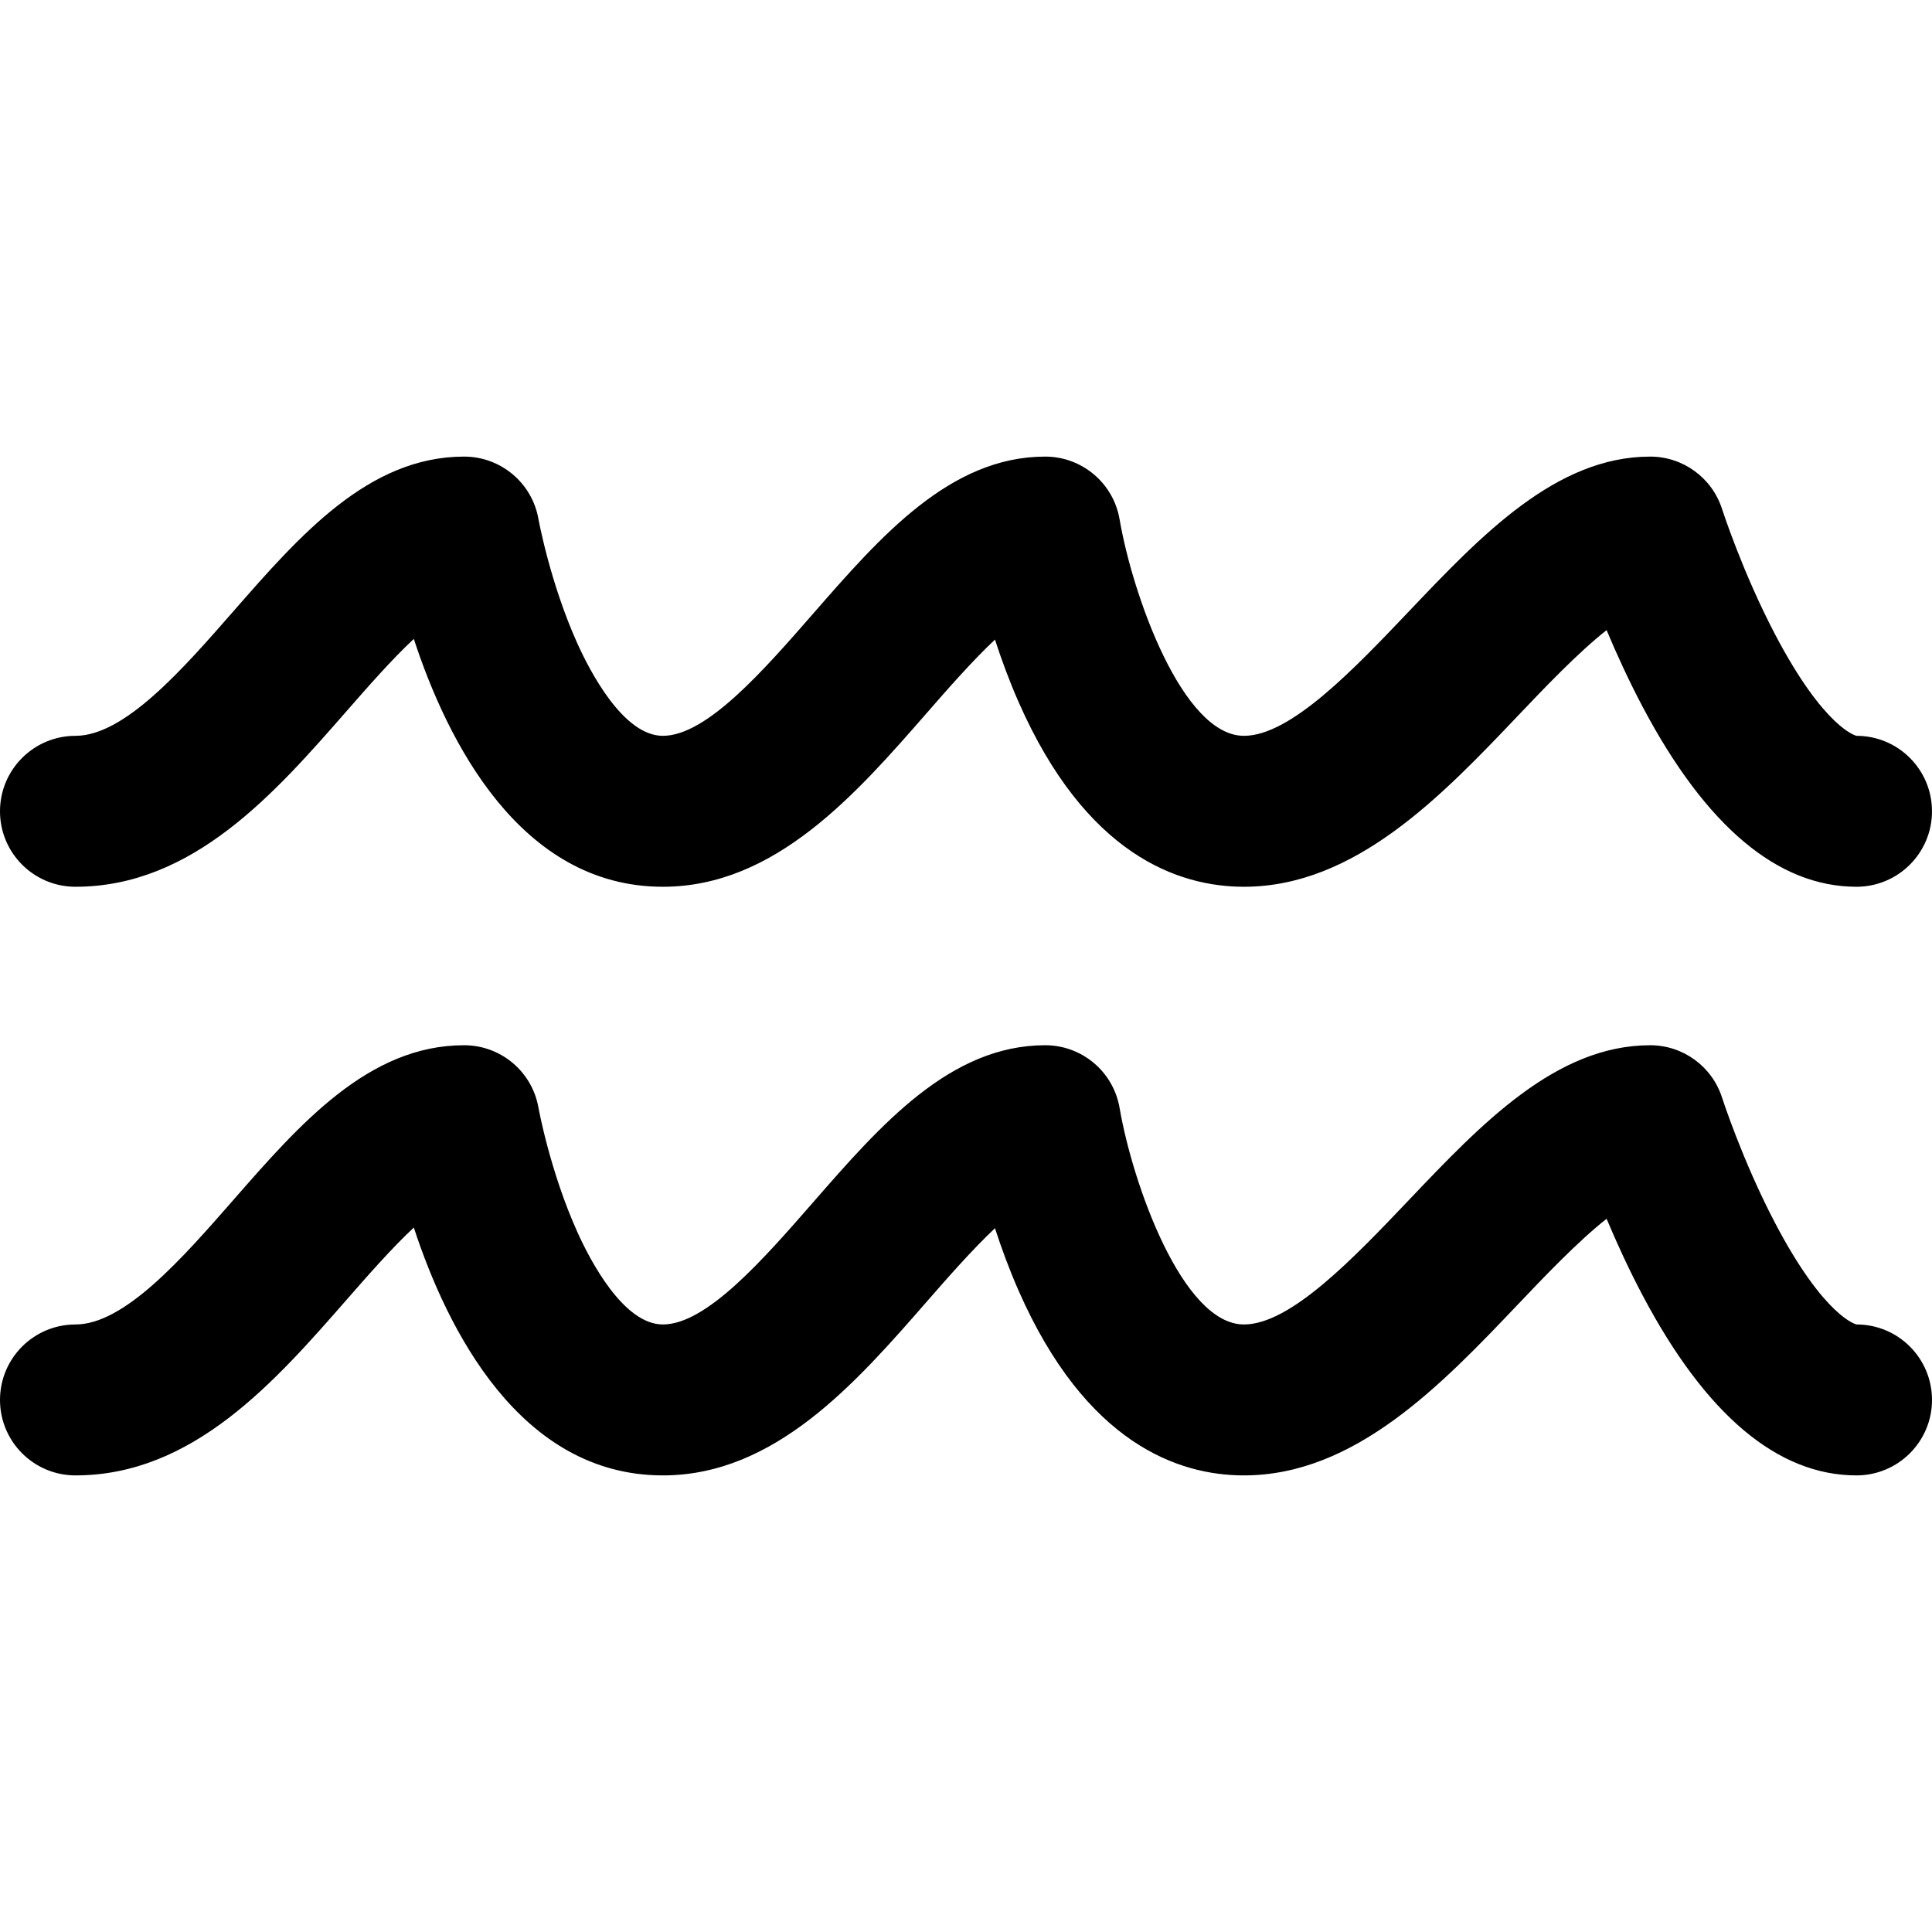 <?xml version="1.0" encoding="UTF-8"?> <svg xmlns="http://www.w3.org/2000/svg" xmlns:xlink="http://www.w3.org/1999/xlink" xmlns:svgjs="http://svgjs.com/svgjs" version="1.1" width="512" height="512" x="0" y="0" viewBox="0 0 512.014 512.014" style="enable-background:new 0 0 512 512" xml:space="preserve" class=""><g><path xmlns="http://www.w3.org/2000/svg" d="m492 235.007c-20.86 0-39.919-16.031-56.647-47.647-3.758-7.103-6.979-14.174-9.578-20.364-7.637 6.021-16.563 15.406-23.324 22.514-20.285 21.326-43.277 45.497-72.784 45.497-17.416 0-41.913-8.491-59.715-48.944-2.496-5.672-4.569-11.329-6.266-16.564-6.117 5.756-12.763 13.373-17.975 19.344-18.882 21.639-40.283 46.164-70.044 46.164-37.858 0-57.142-38.652-66-65.687-5.91 5.527-12.331 12.871-17.697 19.007-19.133 21.88-40.819 46.68-71.97 46.68-11.046 0-20-8.954-20-20s8.954-20 20-20c12.993 0 28.328-17.538 41.859-33.011 17.621-20.151 35.843-40.989 61.141-40.989 9.712 0 18.021 6.978 19.699 16.544.024.137 3.063 16.86 10.287 32.911 3.321 7.38 12.18 24.545 22.68 24.545 11.578 0 26.627-17.247 39.906-32.463 17.819-20.421 36.246-41.537 61.428-41.537 9.764 0 18.101 7.05 19.722 16.678 3.43 19.967 16.622 57.322 32.944 57.322 12.35 0 29.059-17.567 43.801-33.065 19.143-20.125 38.937-40.935 63.866-40.935 8.701 0 16.404 5.625 19.052 13.914.048.151 5.416 16.743 14.017 33.149 13.139 25.063 21.546 26.931 21.625 26.938 11.045 0 19.986 8.954 19.986 20 .001 11.045-8.967 19.999-20.013 19.999zm20.014 136c0-11.046-8.941-20-19.986-20-.079-.007-8.486-1.875-21.625-26.938-8.601-16.406-13.968-32.998-14.017-33.149-2.648-8.289-10.351-13.914-19.052-13.914-24.929 0-44.723 20.81-63.866 40.935-14.742 15.499-31.452 33.065-43.801 33.065-16.323 0-29.515-37.354-32.944-57.322-1.622-9.628-9.958-16.678-19.722-16.678-25.182 0-43.608 21.116-61.428 41.537-13.278 15.216-28.328 32.463-39.906 32.463-10.5 0-19.359-17.165-22.68-24.545-7.224-16.051-10.263-32.774-10.287-32.911-1.678-9.566-9.987-16.544-19.699-16.544-25.298 0-43.52 20.838-61.141 40.989-13.532 15.474-28.867 33.012-41.86 33.012-11.046 0-20 8.954-20 20s8.954 20 20 20c31.151 0 52.836-24.799 71.97-46.68 5.366-6.136 11.787-13.479 17.697-19.007 8.858 27.034 28.142 65.687 66 65.687 29.761 0 51.163-24.525 70.044-46.164 5.211-5.972 11.858-13.588 17.975-19.344 1.696 5.235 3.77 10.892 6.266 16.564 17.802 40.453 42.299 48.944 59.715 48.944 29.507 0 52.499-24.171 72.784-45.497 6.762-7.108 15.688-16.493 23.324-22.514 2.599 6.19 5.82 13.262 9.578 20.364 16.728 31.616 35.787 47.647 56.647 47.647 11.046 0 20.014-8.954 20.014-20z" fill="#000000" data-original="#000000" class=""></path></g></svg> 